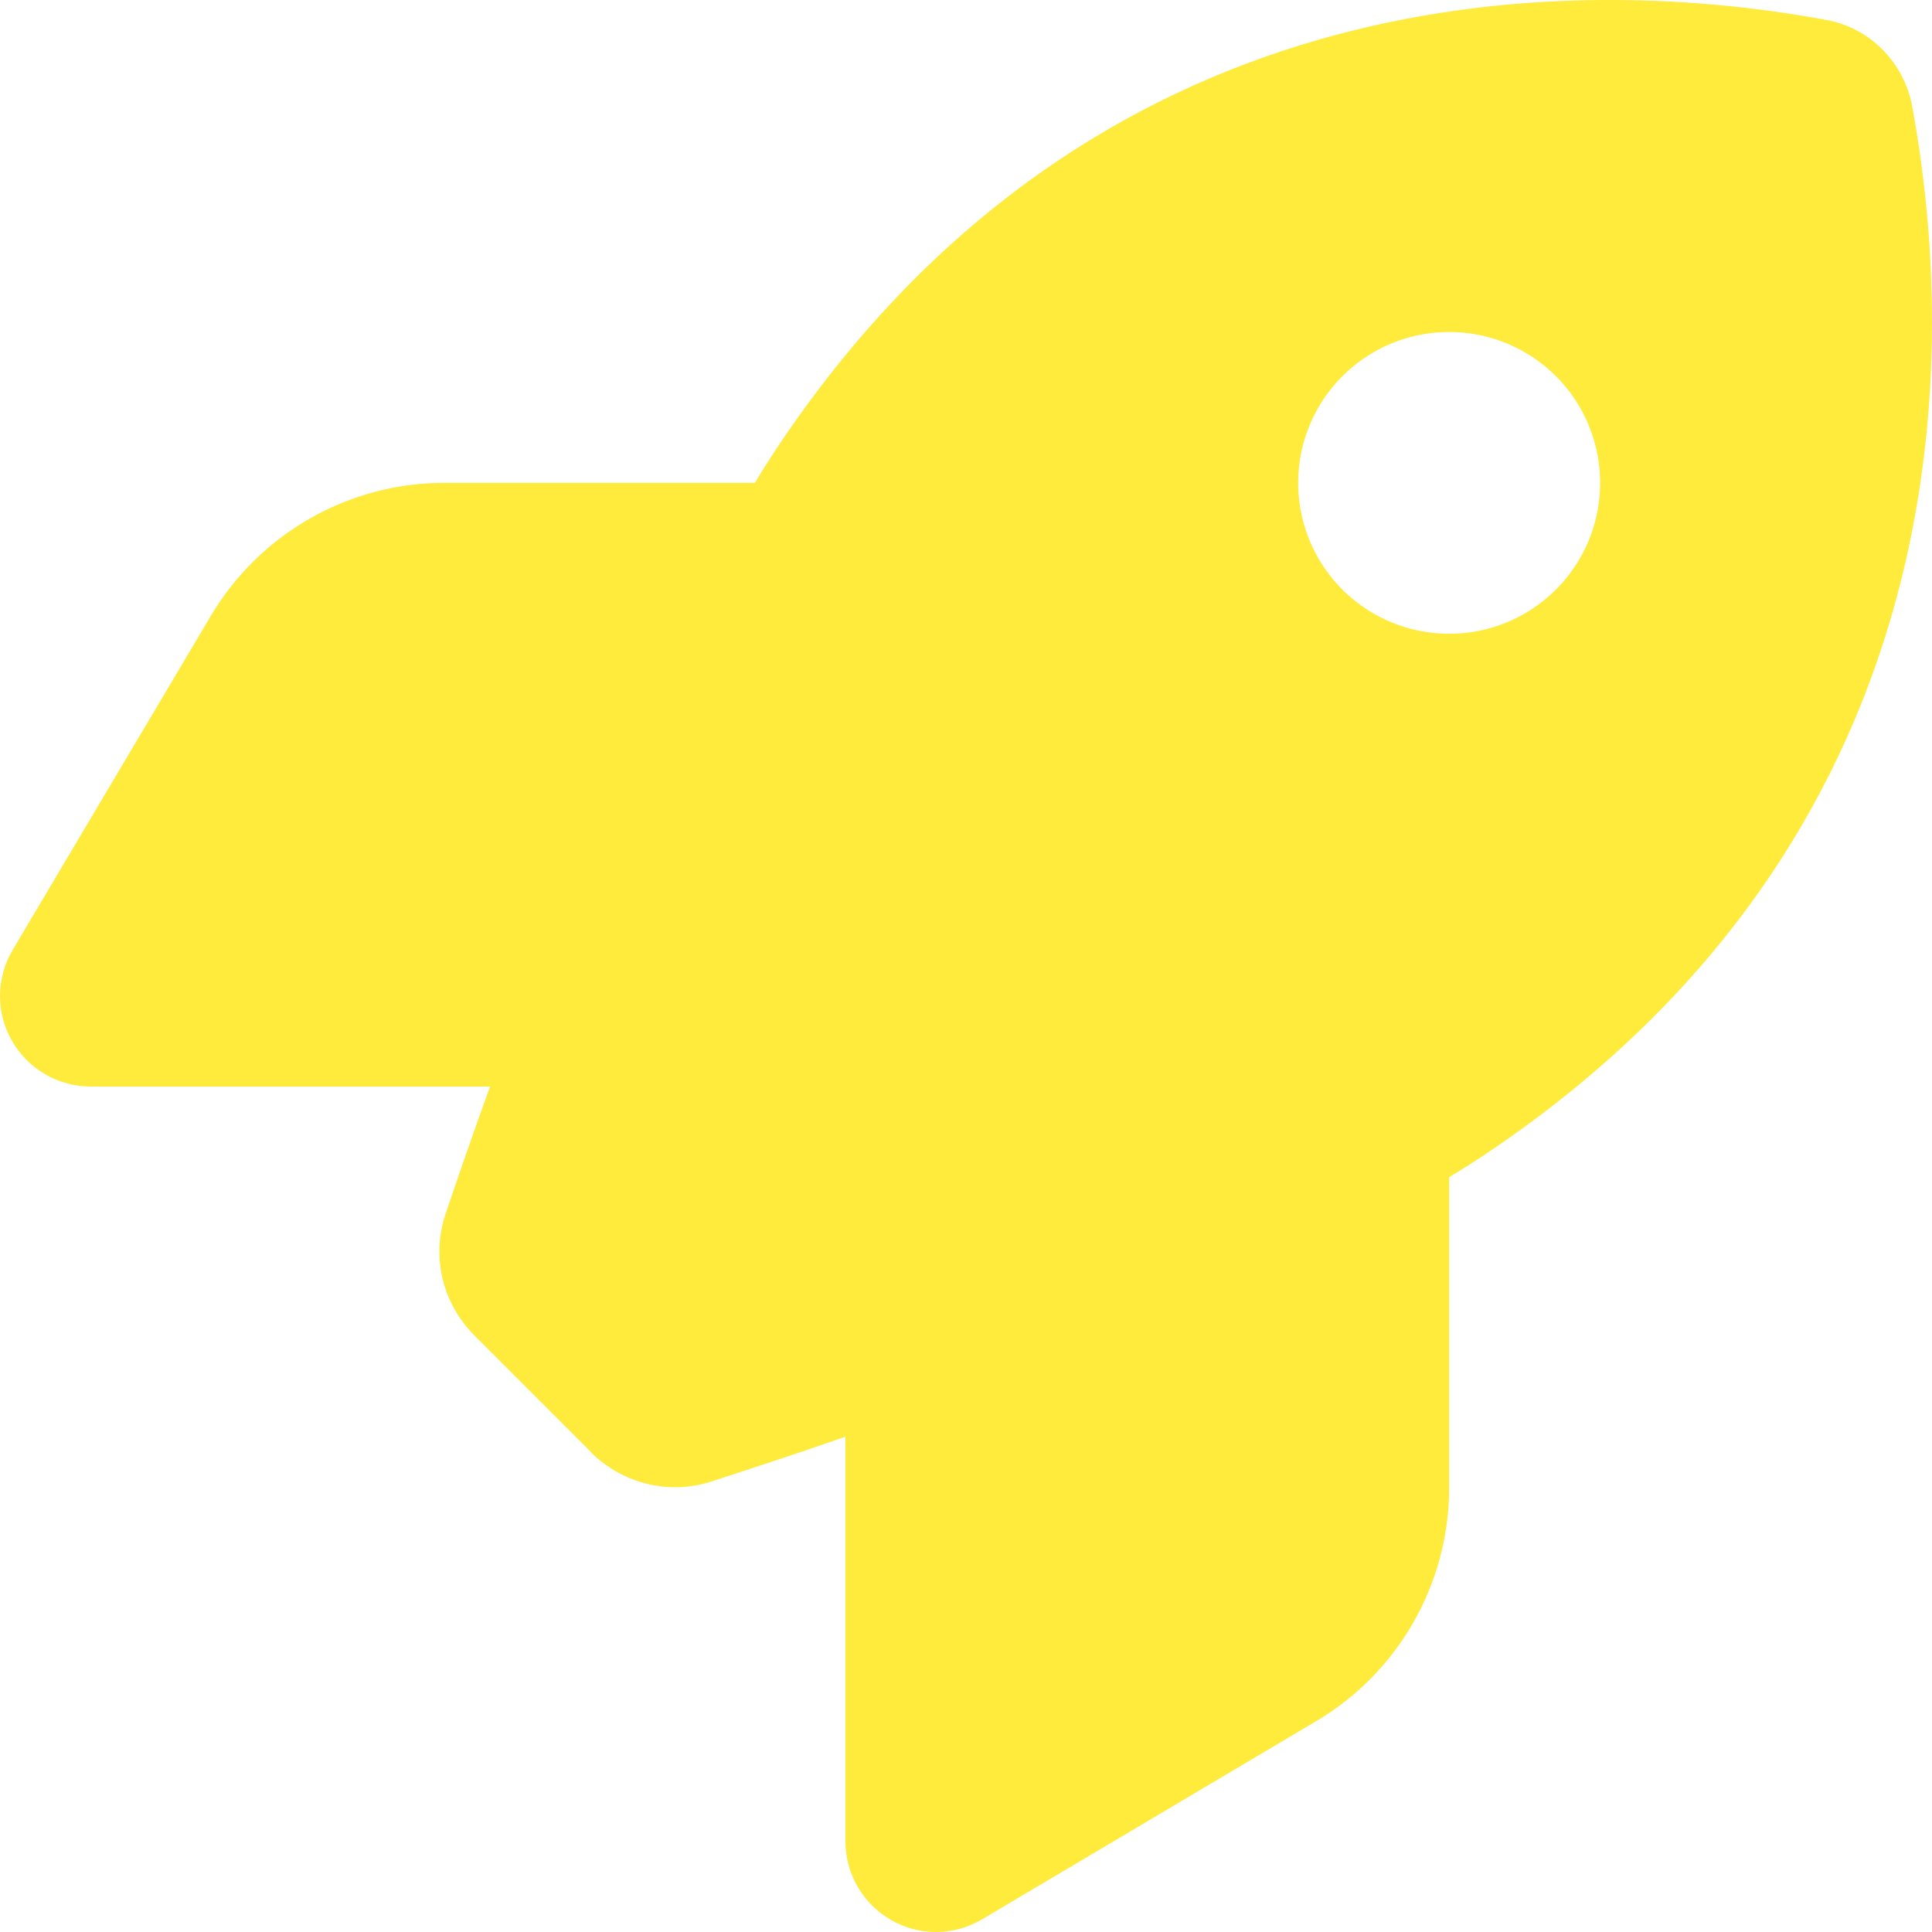 <?xml version="1.0" encoding="UTF-8"?><svg id="Ebene_1" xmlns="http://www.w3.org/2000/svg" viewBox="0 0 250 250.01"><defs><style>.cls-1{fill:#ffeb3b;}</style></defs><path class="cls-1" d="m76.49,187.91l-15.08-15.08c-4.15-4.15-5.61-10.15-3.76-15.73,1.46-4.34,3.42-10.01,5.76-16.5H11.75c-4.2,0-8.11-2.25-10.2-5.91-2.11-3.66-2.05-8.15.09-11.77l25.63-43.21c6.35-10.69,17.82-17.23,30.23-17.23h40.18c1.17-1.95,2.34-3.76,3.52-5.51C141.19-2.01,200.75-3.97,236.29,2.57c5.67,1.03,10.06,5.47,11.14,11.14,6.54,35.59,4.54,95.11-54.4,135.09-1.71,1.18-3.56,2.35-5.51,3.52v40.18c0,12.41-6.54,23.92-17.23,30.23l-43.21,25.63c-3.62,2.15-8.11,2.2-11.77.09-3.66-2.1-5.91-5.95-5.91-10.2v-52.34c-6.89,2.4-12.89,4.35-17.43,5.82-5.46,1.75-11.42.24-15.52-3.81h.05Zm111.03-105.9c6.98,0,13.43-3.72,16.92-9.76,3.49-6.04,3.49-13.49,0-19.53s-9.94-9.76-16.92-9.76-13.43,3.72-16.92,9.76-3.49,13.49,0,19.53,9.94,9.76,16.92,9.76Z"/></svg>